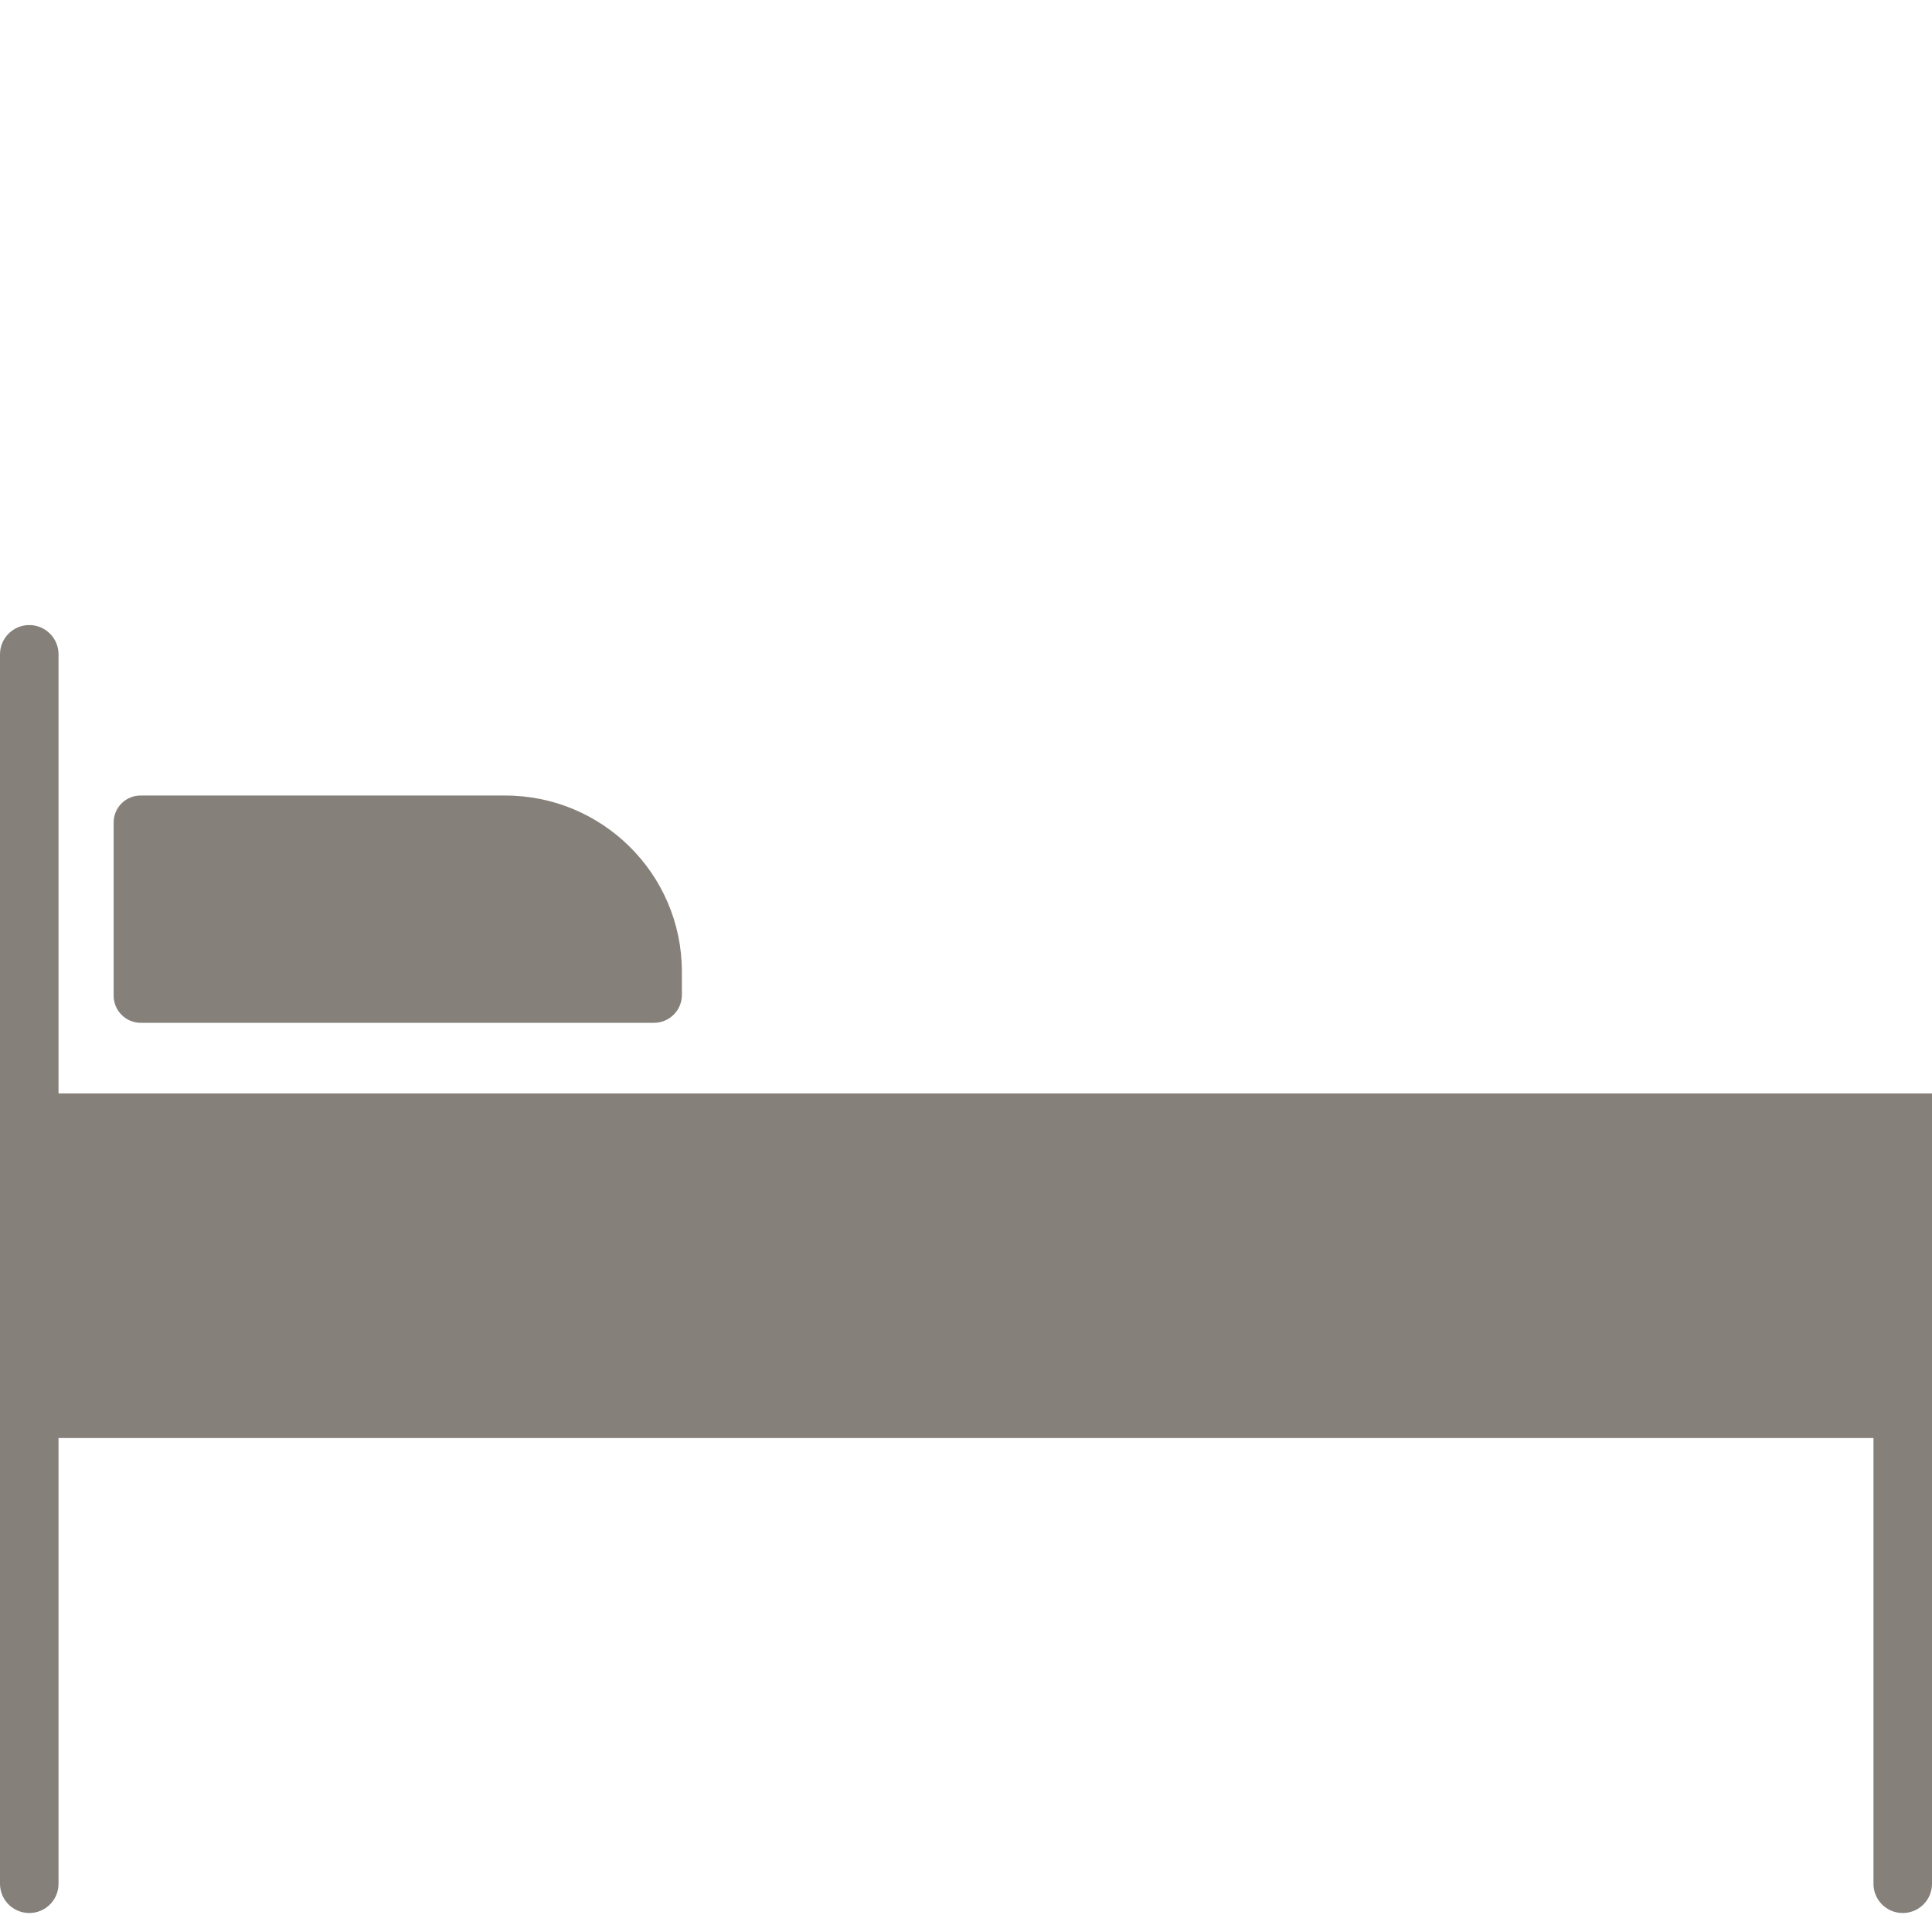 <svg width="34" height="34" viewBox="0 0 34 34" fill="none" xmlns="http://www.w3.org/2000/svg">
<path d="M1.03 33.151C1.03 33.436 0.8 33.666 0.515 33.666C0.231 33.666 0 33.436 0 33.151V11.515C0 11.231 0.231 11 0.515 11C0.8 11 1.03 11.231 1.03 11.515V19.242H32.97H34V33.151C34 33.436 33.769 33.666 33.485 33.666C33.2 33.666 32.97 33.436 32.97 33.151V25.307H1.03V33.151Z" fill="#86807A"/>
<path d="M2.485 18H11.497C11.77 18.005 11.995 17.79 12 17.519V17.086C11.992 15.376 10.595 13.994 8.879 14H2.485C2.357 13.997 2.232 14.046 2.141 14.136C2.05 14.226 1.999 14.349 2 14.477V17.519C1.999 17.647 2.049 17.77 2.141 17.861C2.232 17.952 2.356 18.002 2.485 18Z" fill="#86807A"/>
</svg>
